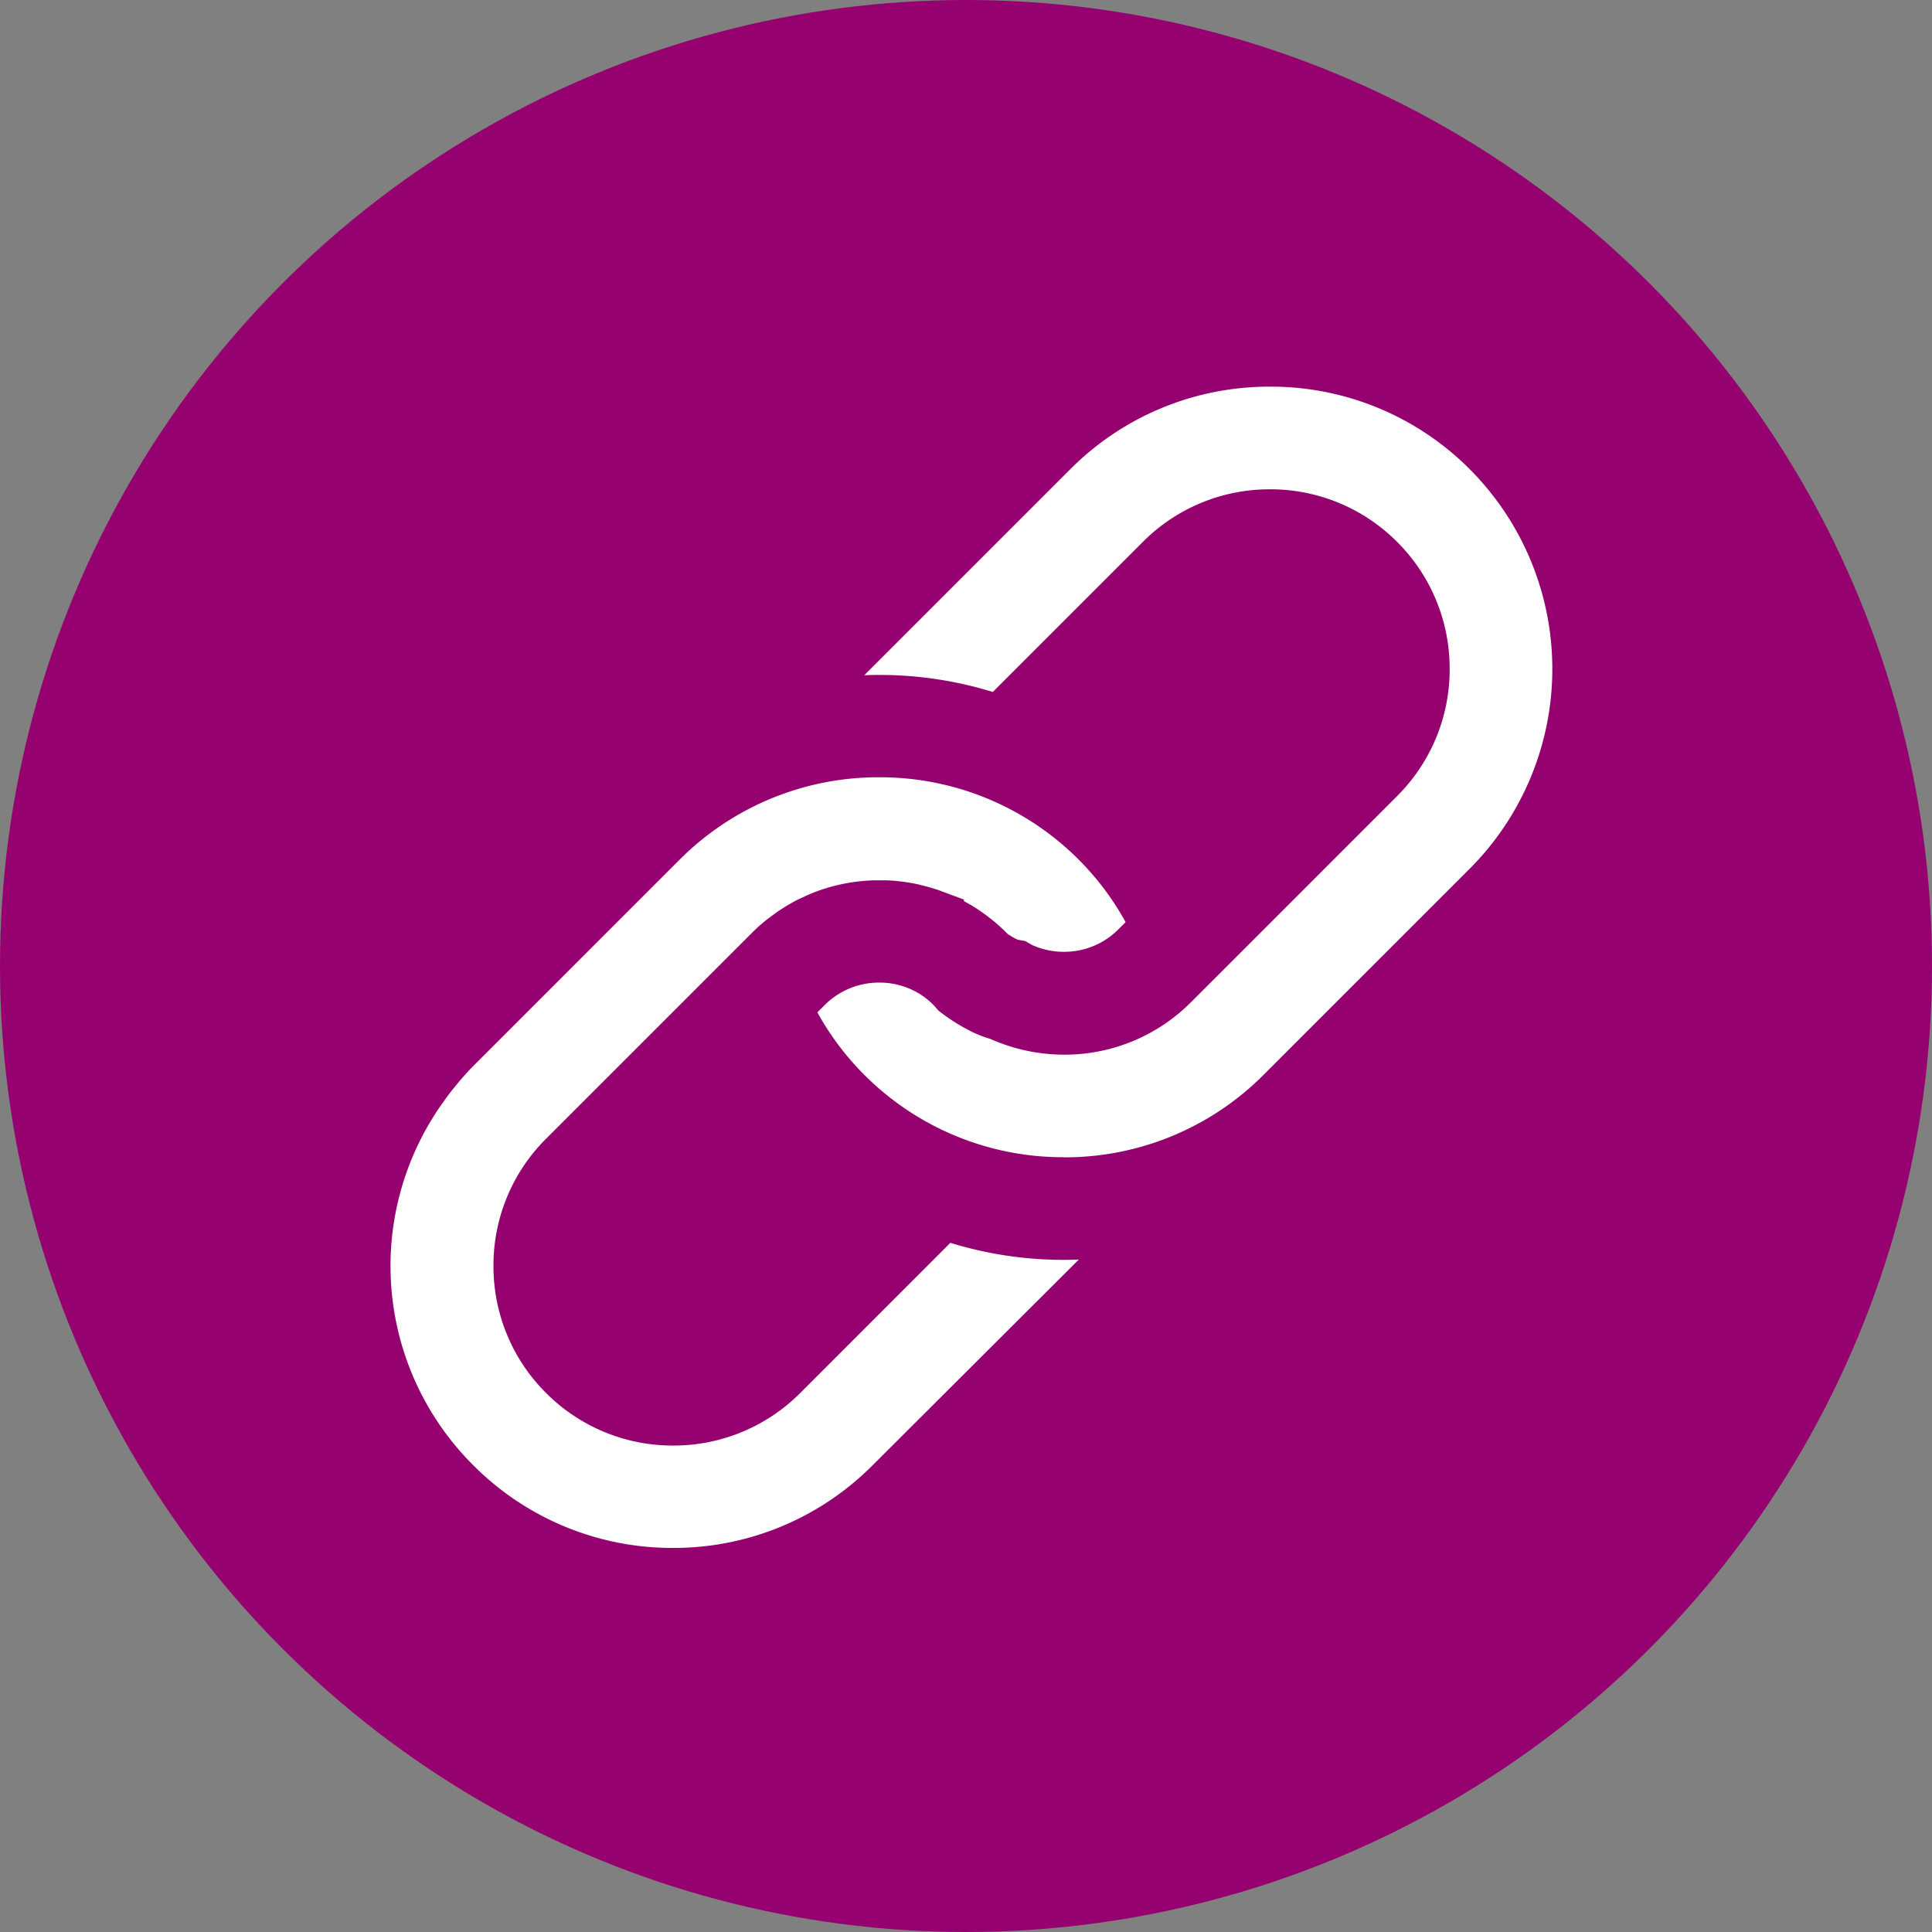 <svg xmlns="http://www.w3.org/2000/svg" width="38" height="38" viewBox="0 0 38 38">
  <rect x="0" y="0" width="38" height="38" fill="#808080" stroke="none"/>
  <g id="Group_304" data-name="Group 304" transform="translate(0.077 -0.004)">
    <circle id="Ellipse_12" data-name="Ellipse 12" cx="19" cy="19" r="19" transform="translate(-0.077 0.004)" fill="#960170"/>
    <g id="Group_303" data-name="Group 303" transform="translate(7.604 7.607)">
      <g id="Group_301" data-name="Group 301" transform="translate(8.396 0)">
        <path id="Path_3586" data-name="Path 3586" d="M-258.621,328.846a5.518,5.518,0,0,1-3.928-1.624c-.12-.12-.235-.247-.342-.376a5.485,5.485,0,0,1-.577-.849l.144-.144a1.512,1.512,0,0,1,.673-.39,1.543,1.543,0,0,1,.4-.052,1.51,1.51,0,0,1,.832.247,1.515,1.515,0,0,1,.24.2l.094.106.051.039a3.752,3.752,0,0,0,.532.339l.031.016a2.273,2.273,0,0,0,.384.155l.02.006a3.578,3.578,0,0,0,1.453.31,3.506,3.506,0,0,0,2.066-.666,3.578,3.578,0,0,0,.429-.367l4.053-4.053a3.511,3.511,0,0,0,1.034-2.5,3.512,3.512,0,0,0-1.034-2.5,3.512,3.512,0,0,0-2.5-1.034,3.512,3.512,0,0,0-2.5,1.034l-2.952,2.952a7.582,7.582,0,0,0-2.234-.335q-.147,0-.294.006l4.052-4.052a5.519,5.519,0,0,1,3.929-1.624,5.518,5.518,0,0,1,3.928,1.624,5.563,5.563,0,0,1,0,7.857l-4.053,4.053a5.518,5.518,0,0,1-3.928,1.624Z" transform="translate(263.468 -313.688)" fill="#fff"/>
      </g>
      <g id="Group_302" data-name="Group 302" transform="translate(0 7.684)">
        <path id="Path_3587" data-name="Path 3587" d="M-276.025,345.428a5.52,5.52,0,0,1-3.929-1.624,5.531,5.531,0,0,1-.576-7.169c.044-.063.087-.121.131-.178s.082-.1.126-.155c.118-.143.219-.254.319-.355l4.053-4.053a5.518,5.518,0,0,1,3.928-1.624,5.519,5.519,0,0,1,3.929,1.624,5.44,5.44,0,0,1,.918,1.225l-.144.144a1.5,1.5,0,0,1-1.07.44,1.509,1.509,0,0,1-.627-.135l-.133-.077-.146-.026a1.165,1.165,0,0,1-.125-.066l-.069-.042-.033-.033a3.588,3.588,0,0,0-.272-.245l-.028-.022c-.084-.067-.172-.13-.26-.189s-.18-.112-.273-.161v-.032l-.522-.194-.084-.026c-.052-.016-.1-.03-.152-.043s-.1-.026-.153-.038-.112-.023-.169-.032-.092-.014-.139-.02-.119-.014-.181-.019l-.127-.006c-.054,0-.108,0-.161,0l-.083,0a3.566,3.566,0,0,0-1.077.2l-.07.026c-.066.025-.134.053-.2.084l-.1.046c-.057.027-.116.057-.174.091-.04.022-.082.047-.124.073-.058.036-.1.064-.146.094-.022.015-.152.111-.152.111-.047.035-.076.057-.105.081-.084.07-.168.144-.247.224l-4.053,4.053a3.509,3.509,0,0,0-1.034,2.5,3.51,3.51,0,0,0,1.034,2.5,3.512,3.512,0,0,0,2.5,1.034,3.513,3.513,0,0,0,2.5-1.034l2.952-2.953a7.577,7.577,0,0,0,2.234.335q.147,0,.293-.006L-272.1,343.8A5.517,5.517,0,0,1-276.025,345.428Z" transform="translate(281.584 -330.269)" fill="#fff"/>
      </g>
    </g>
  </g>
</svg>

